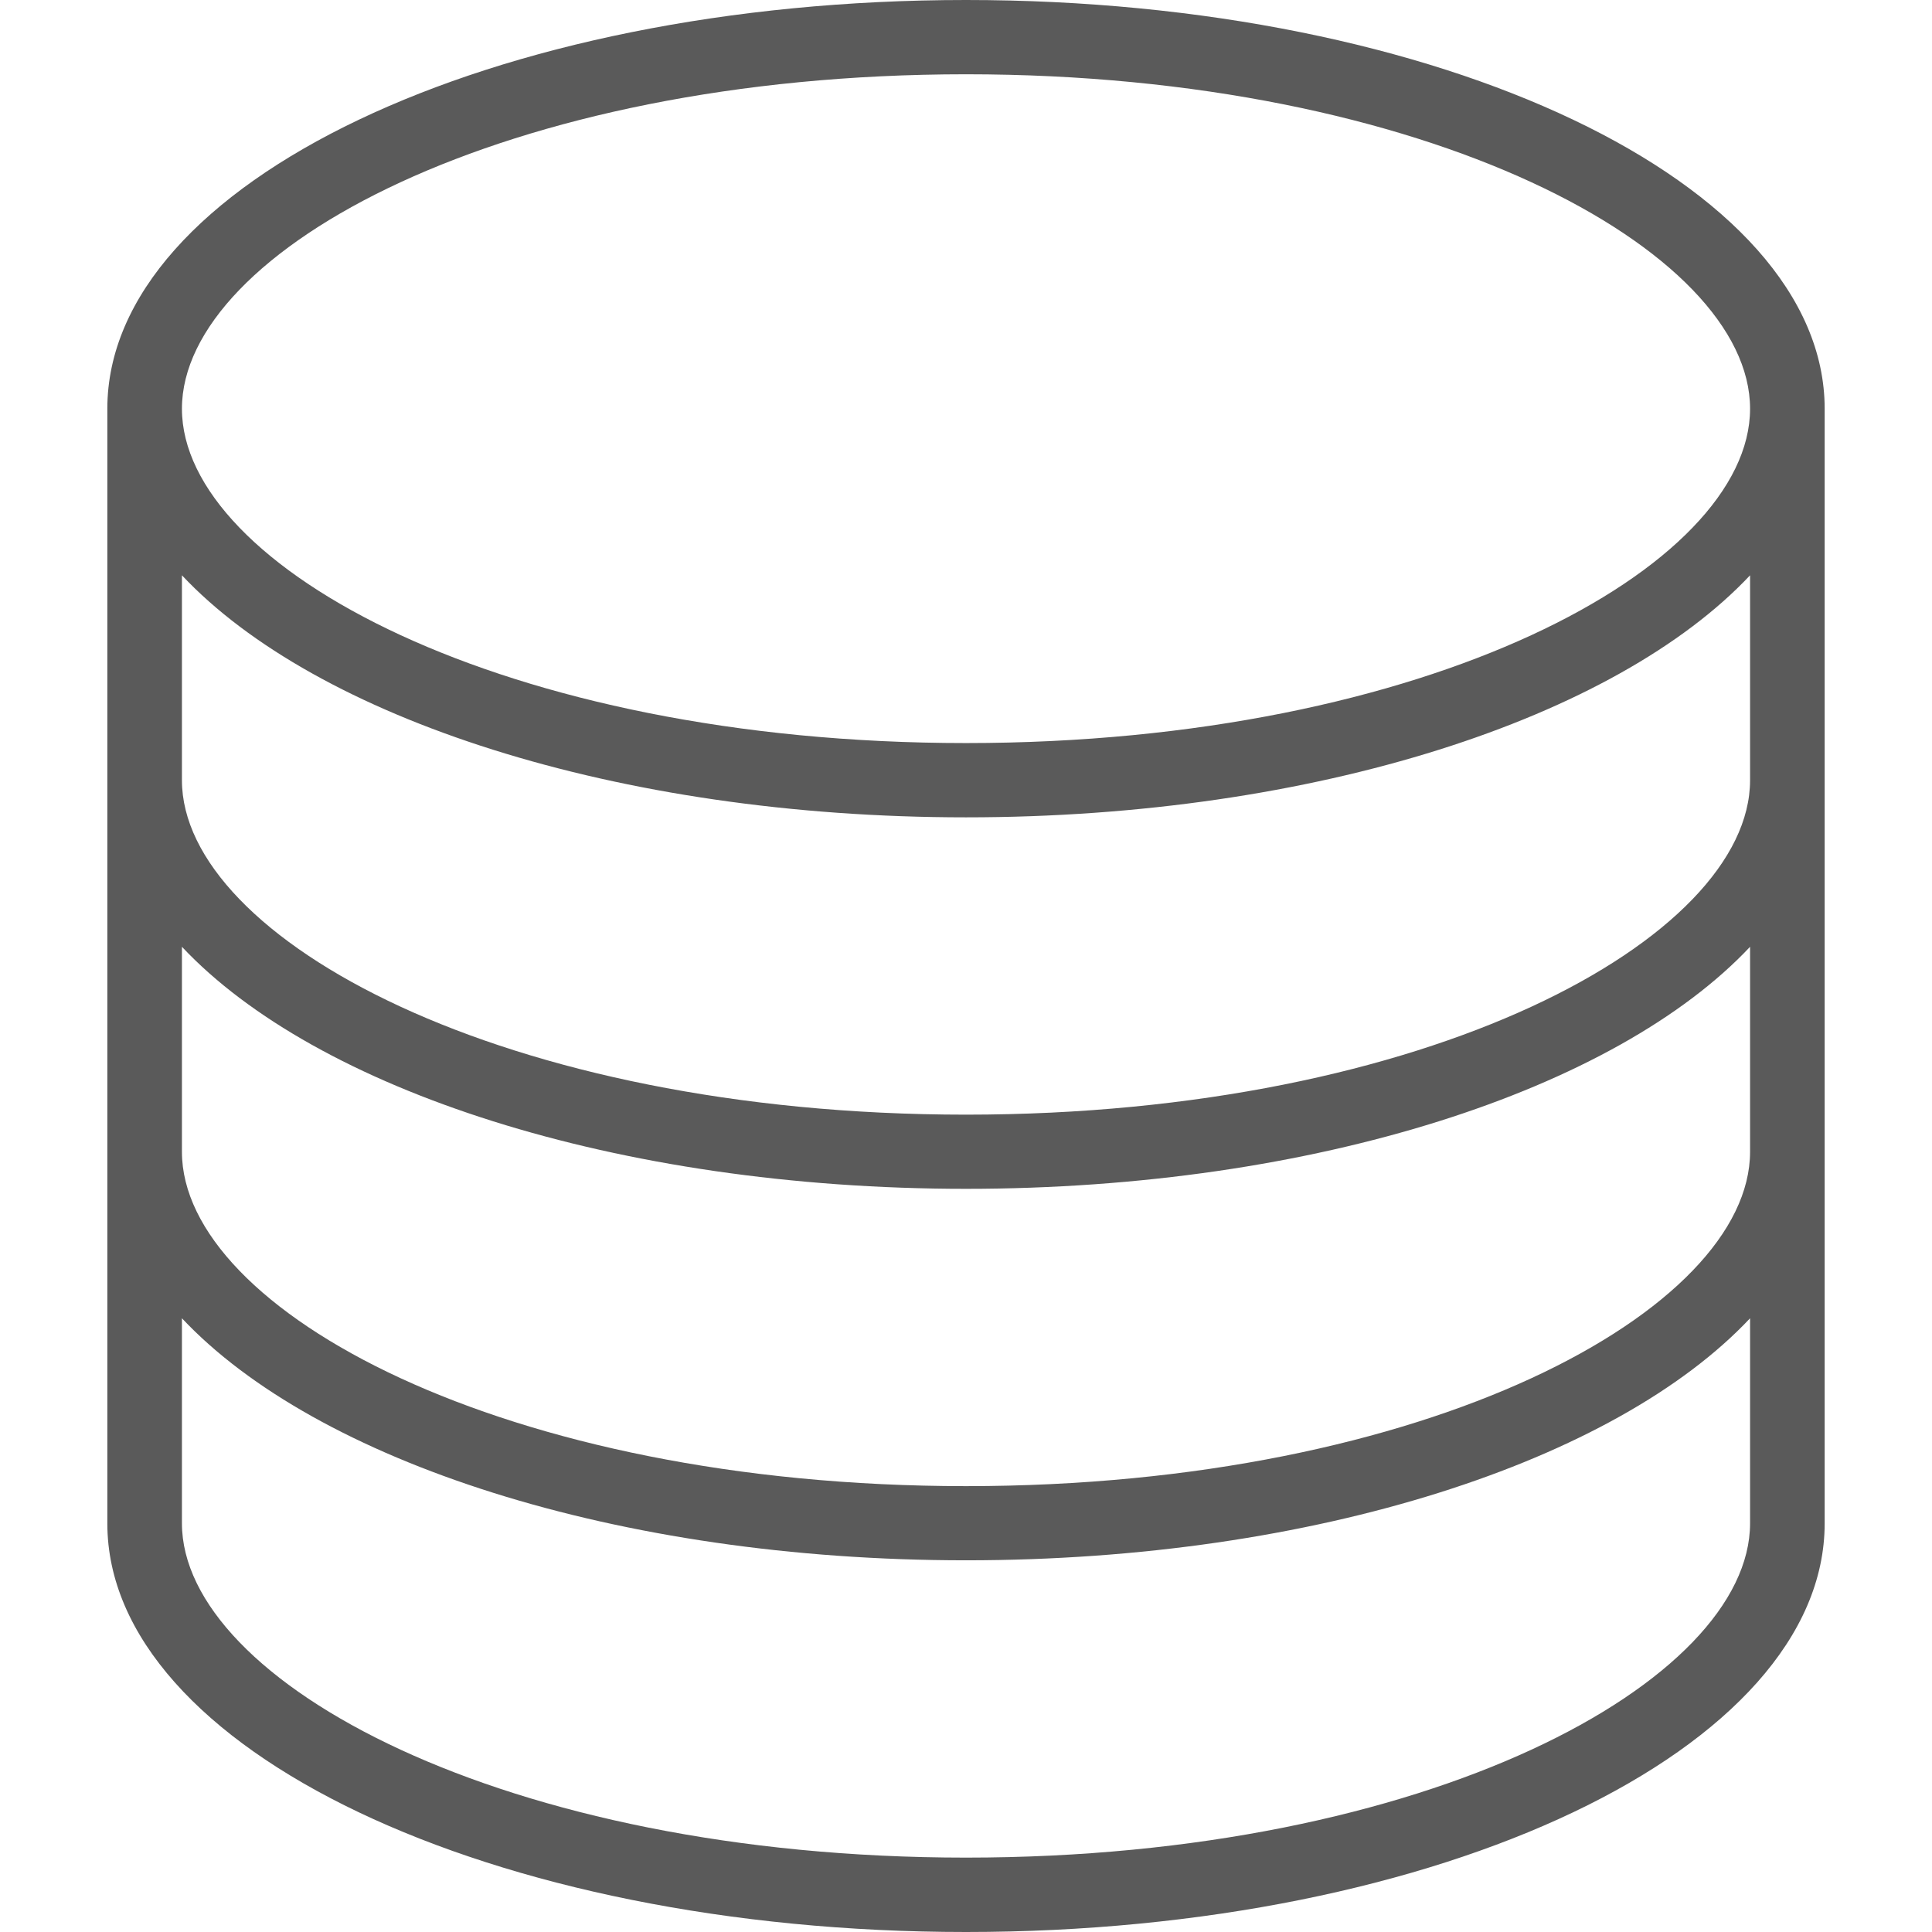 <svg width="18" height="18" viewBox="0 0 18 18" fill="none" xmlns="http://www.w3.org/2000/svg">
<path d="M9 0C4.582 0 1 1.705 1 3.808V14.193C1 16.295 4.581 18 9 18C13.418 18 17 16.295 17 14.193V3.808C17 1.705 13.418 0 9 0ZM9 0.692C13.304 0.692 16.305 2.334 16.305 3.808C16.305 5.281 13.305 6.923 9 6.923C4.695 6.923 1.695 5.281 1.695 3.808C1.695 2.334 4.695 0.692 9 0.692ZM16.305 13.5V14.192C16.305 15.665 13.305 17.307 9 17.307C4.695 17.307 1.695 15.665 1.695 14.192V12.282C2.944 13.611 5.744 14.537 9 14.537C12.256 14.537 15.056 13.611 16.305 12.282V13.5ZM16.305 10.731C16.305 12.204 13.305 13.846 9 13.846C4.695 13.846 1.695 12.204 1.695 10.731V8.821C2.944 10.15 5.744 11.076 9 11.076C12.256 11.076 15.056 10.15 16.305 8.821V10.731ZM16.305 7.269C16.305 8.743 13.305 10.385 9 10.385C4.695 10.385 1.695 8.743 1.695 7.269V5.36C2.944 6.688 5.744 7.615 9 7.615C12.256 7.615 15.056 6.688 16.305 5.36V7.269Z" fill="#5A5A5A"/>
</svg>
